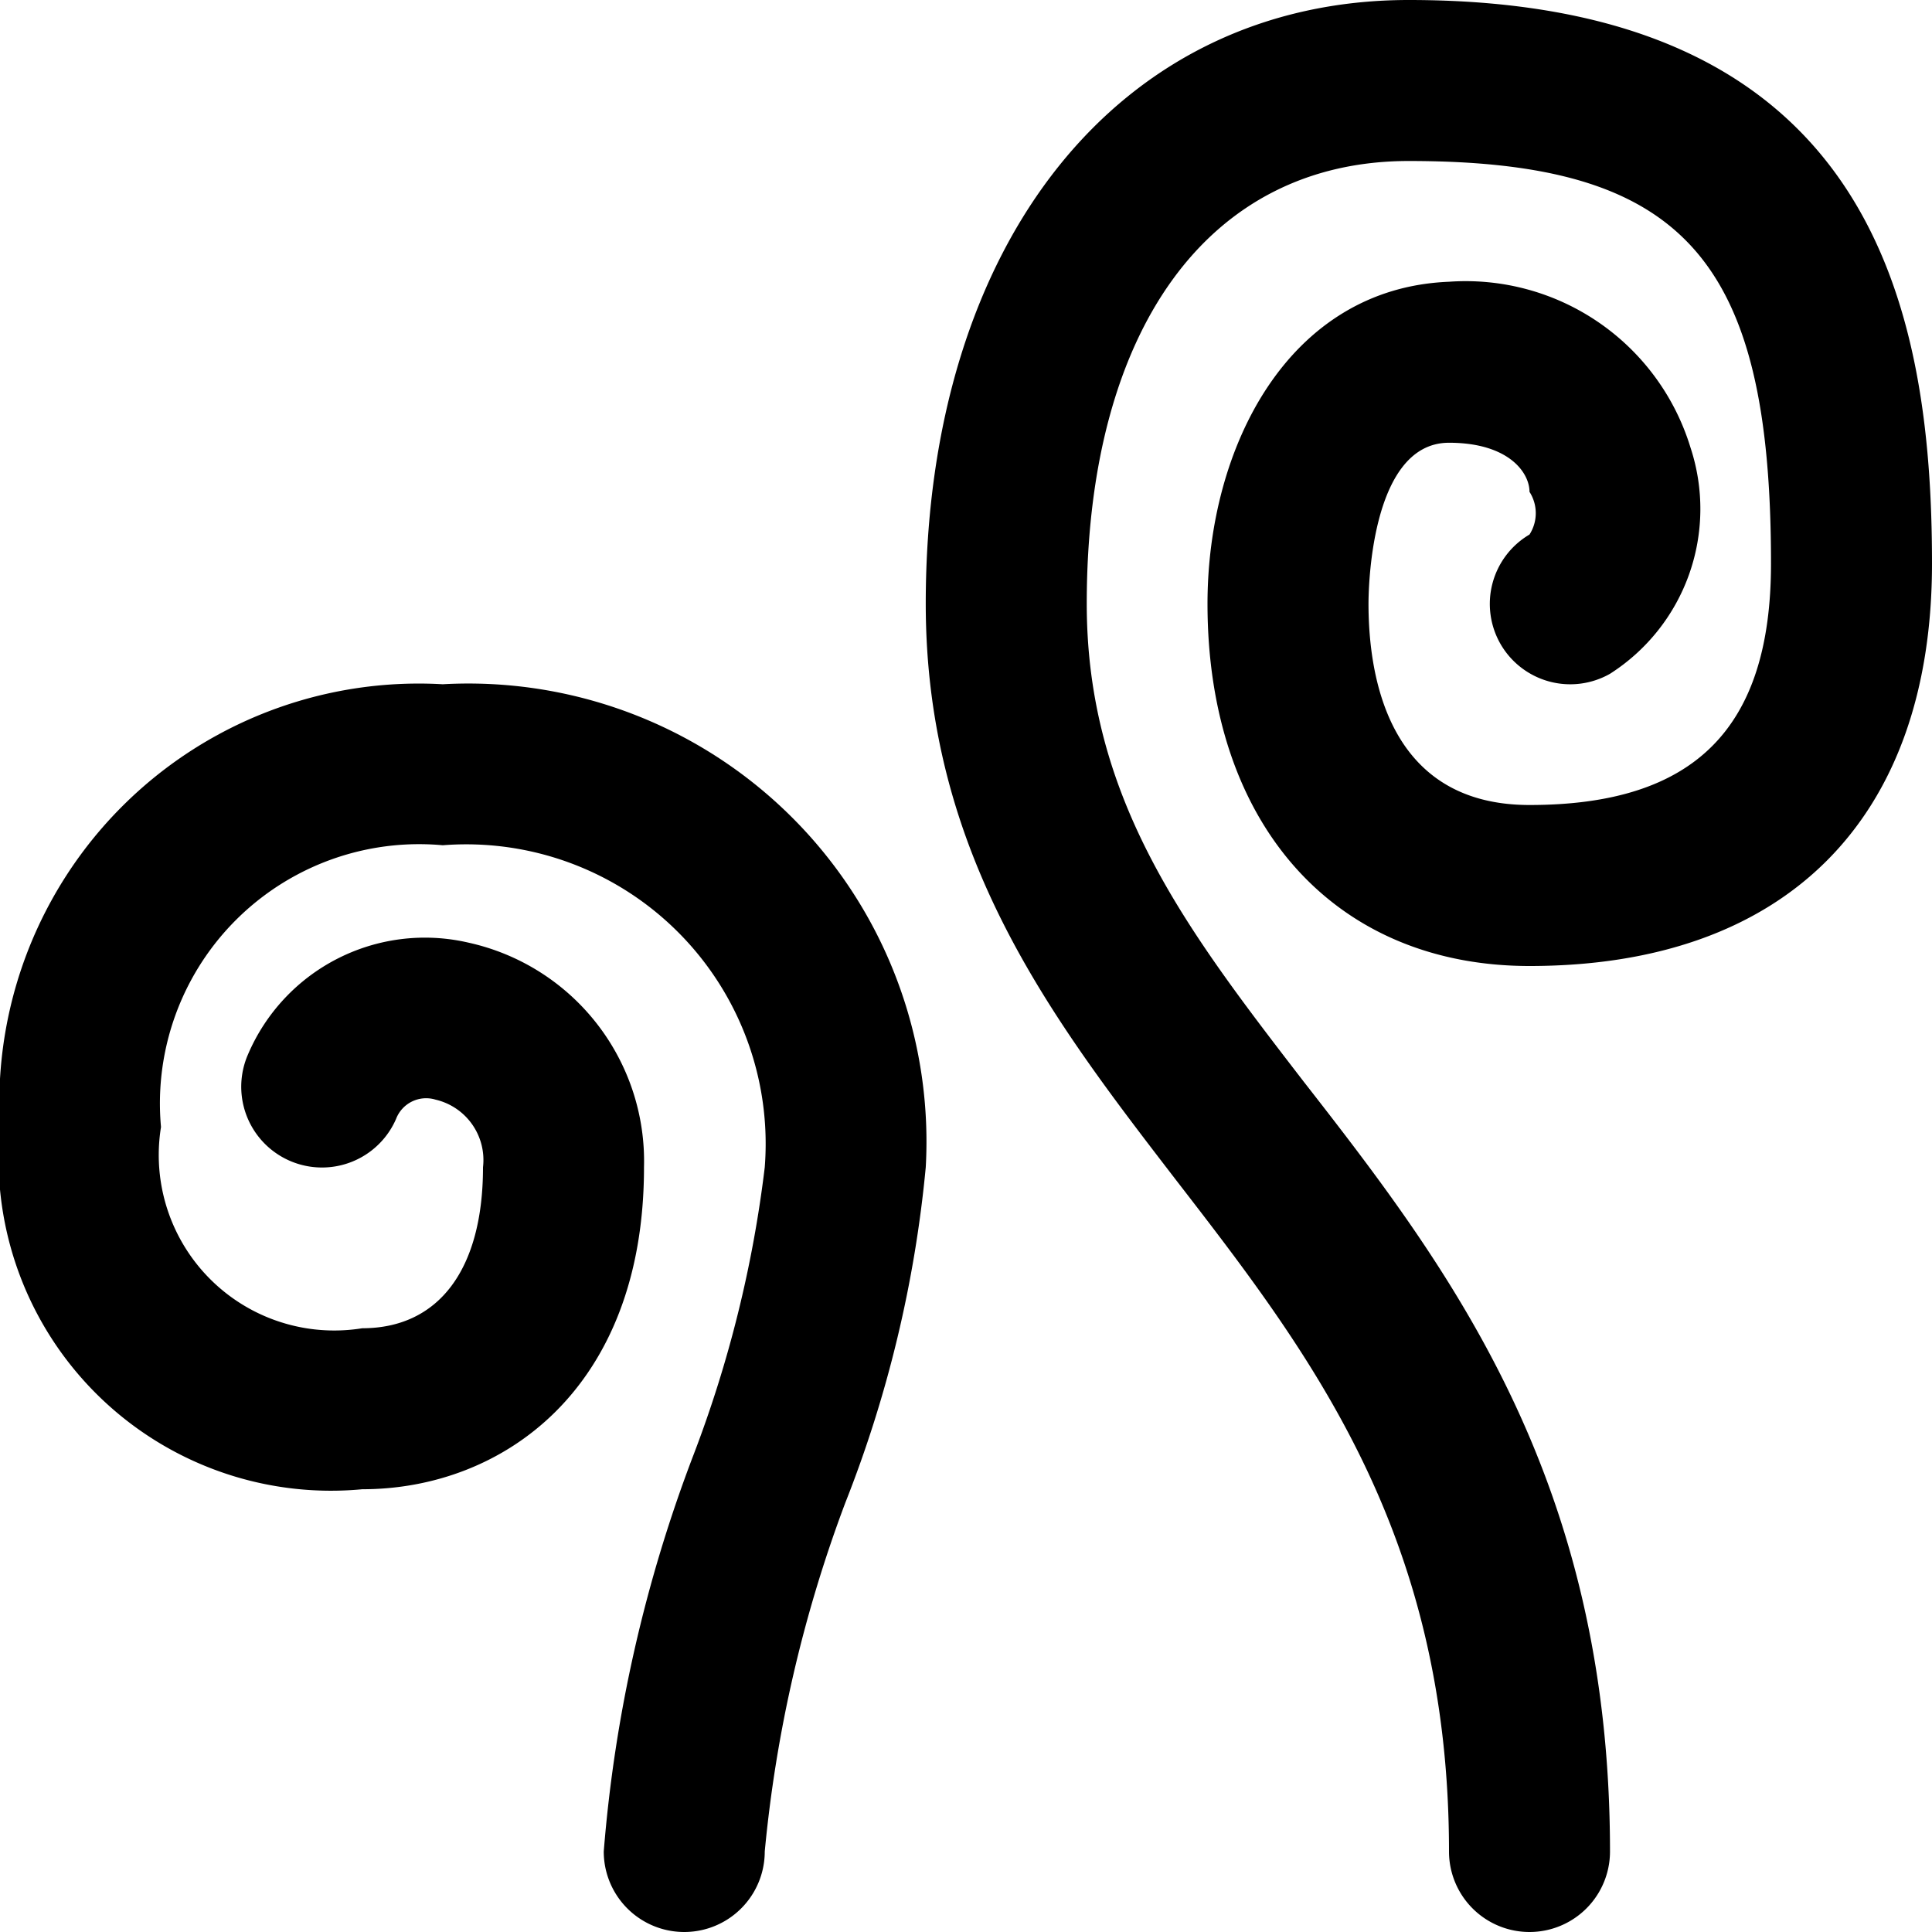 <svg xmlns="http://www.w3.org/2000/svg" viewBox="0 0 24 24"><g><path d="M19 6.64A1 1 0 0 0 18.64 8a1 1 0 0 0 1.36 0.37 2.43 2.43 0 0 0 1 -2.81 2.92 2.92 0 0 0 -3 -2.06c-2 0.08 -3 2.06 -3 4 0 2.73 1.57 4.5 4 4.5 3.18 0 5 -1.82 5 -5s-0.74 -7 -6.5 -7c-3.59 0 -6 3 -6 7.5 0 3.13 1.58 5.17 3.11 7.16C16.28 16.82 18 19.05 18 23a1 1 0 0 0 2 0c0 -4.63 -2 -7.25 -3.81 -9.57 -1.44 -1.87 -2.69 -3.49 -2.69 -5.93 0 -3.39 1.5 -5.5 4 -5.5C20.91 2 22 3.21 22 7c0 2.05 -0.95 3 -3 3 -1.74 0 -2 -1.57 -2 -2.5 0 -0.08 0 -2 1 -2 0.74 0 1 0.37 1 0.61a0.49 0.49 0 0 1 0 0.53Z" fill="#000000" stroke-width="1"></path><path d="M5.5 8.5A5.21 5.21 0 0 0 0 14a4.13 4.13 0 0 0 4.5 4.5c1.74 0 3.5 -1.24 3.5 -4a2.78 2.78 0 0 0 -2.18 -2.79 2.39 2.39 0 0 0 -2.74 1.39 1 1 0 0 0 1.84 0.8 0.4 0.4 0 0 1 0.49 -0.24 0.77 0.77 0 0 1 0.59 0.84c0 1.27 -0.55 2 -1.5 2A2.18 2.18 0 0 1 2 14a3.22 3.22 0 0 1 3.5 -3.5 3.72 3.72 0 0 1 4 4 15 15 0 0 1 -0.88 3.56A17.74 17.74 0 0 0 7.5 23a1 1 0 0 0 2 0 16.75 16.75 0 0 1 1 -4.33 15.22 15.22 0 0 0 1 -4.17 5.69 5.69 0 0 0 -6 -6Z" fill="#000000" stroke-width="1"></path></g></svg>